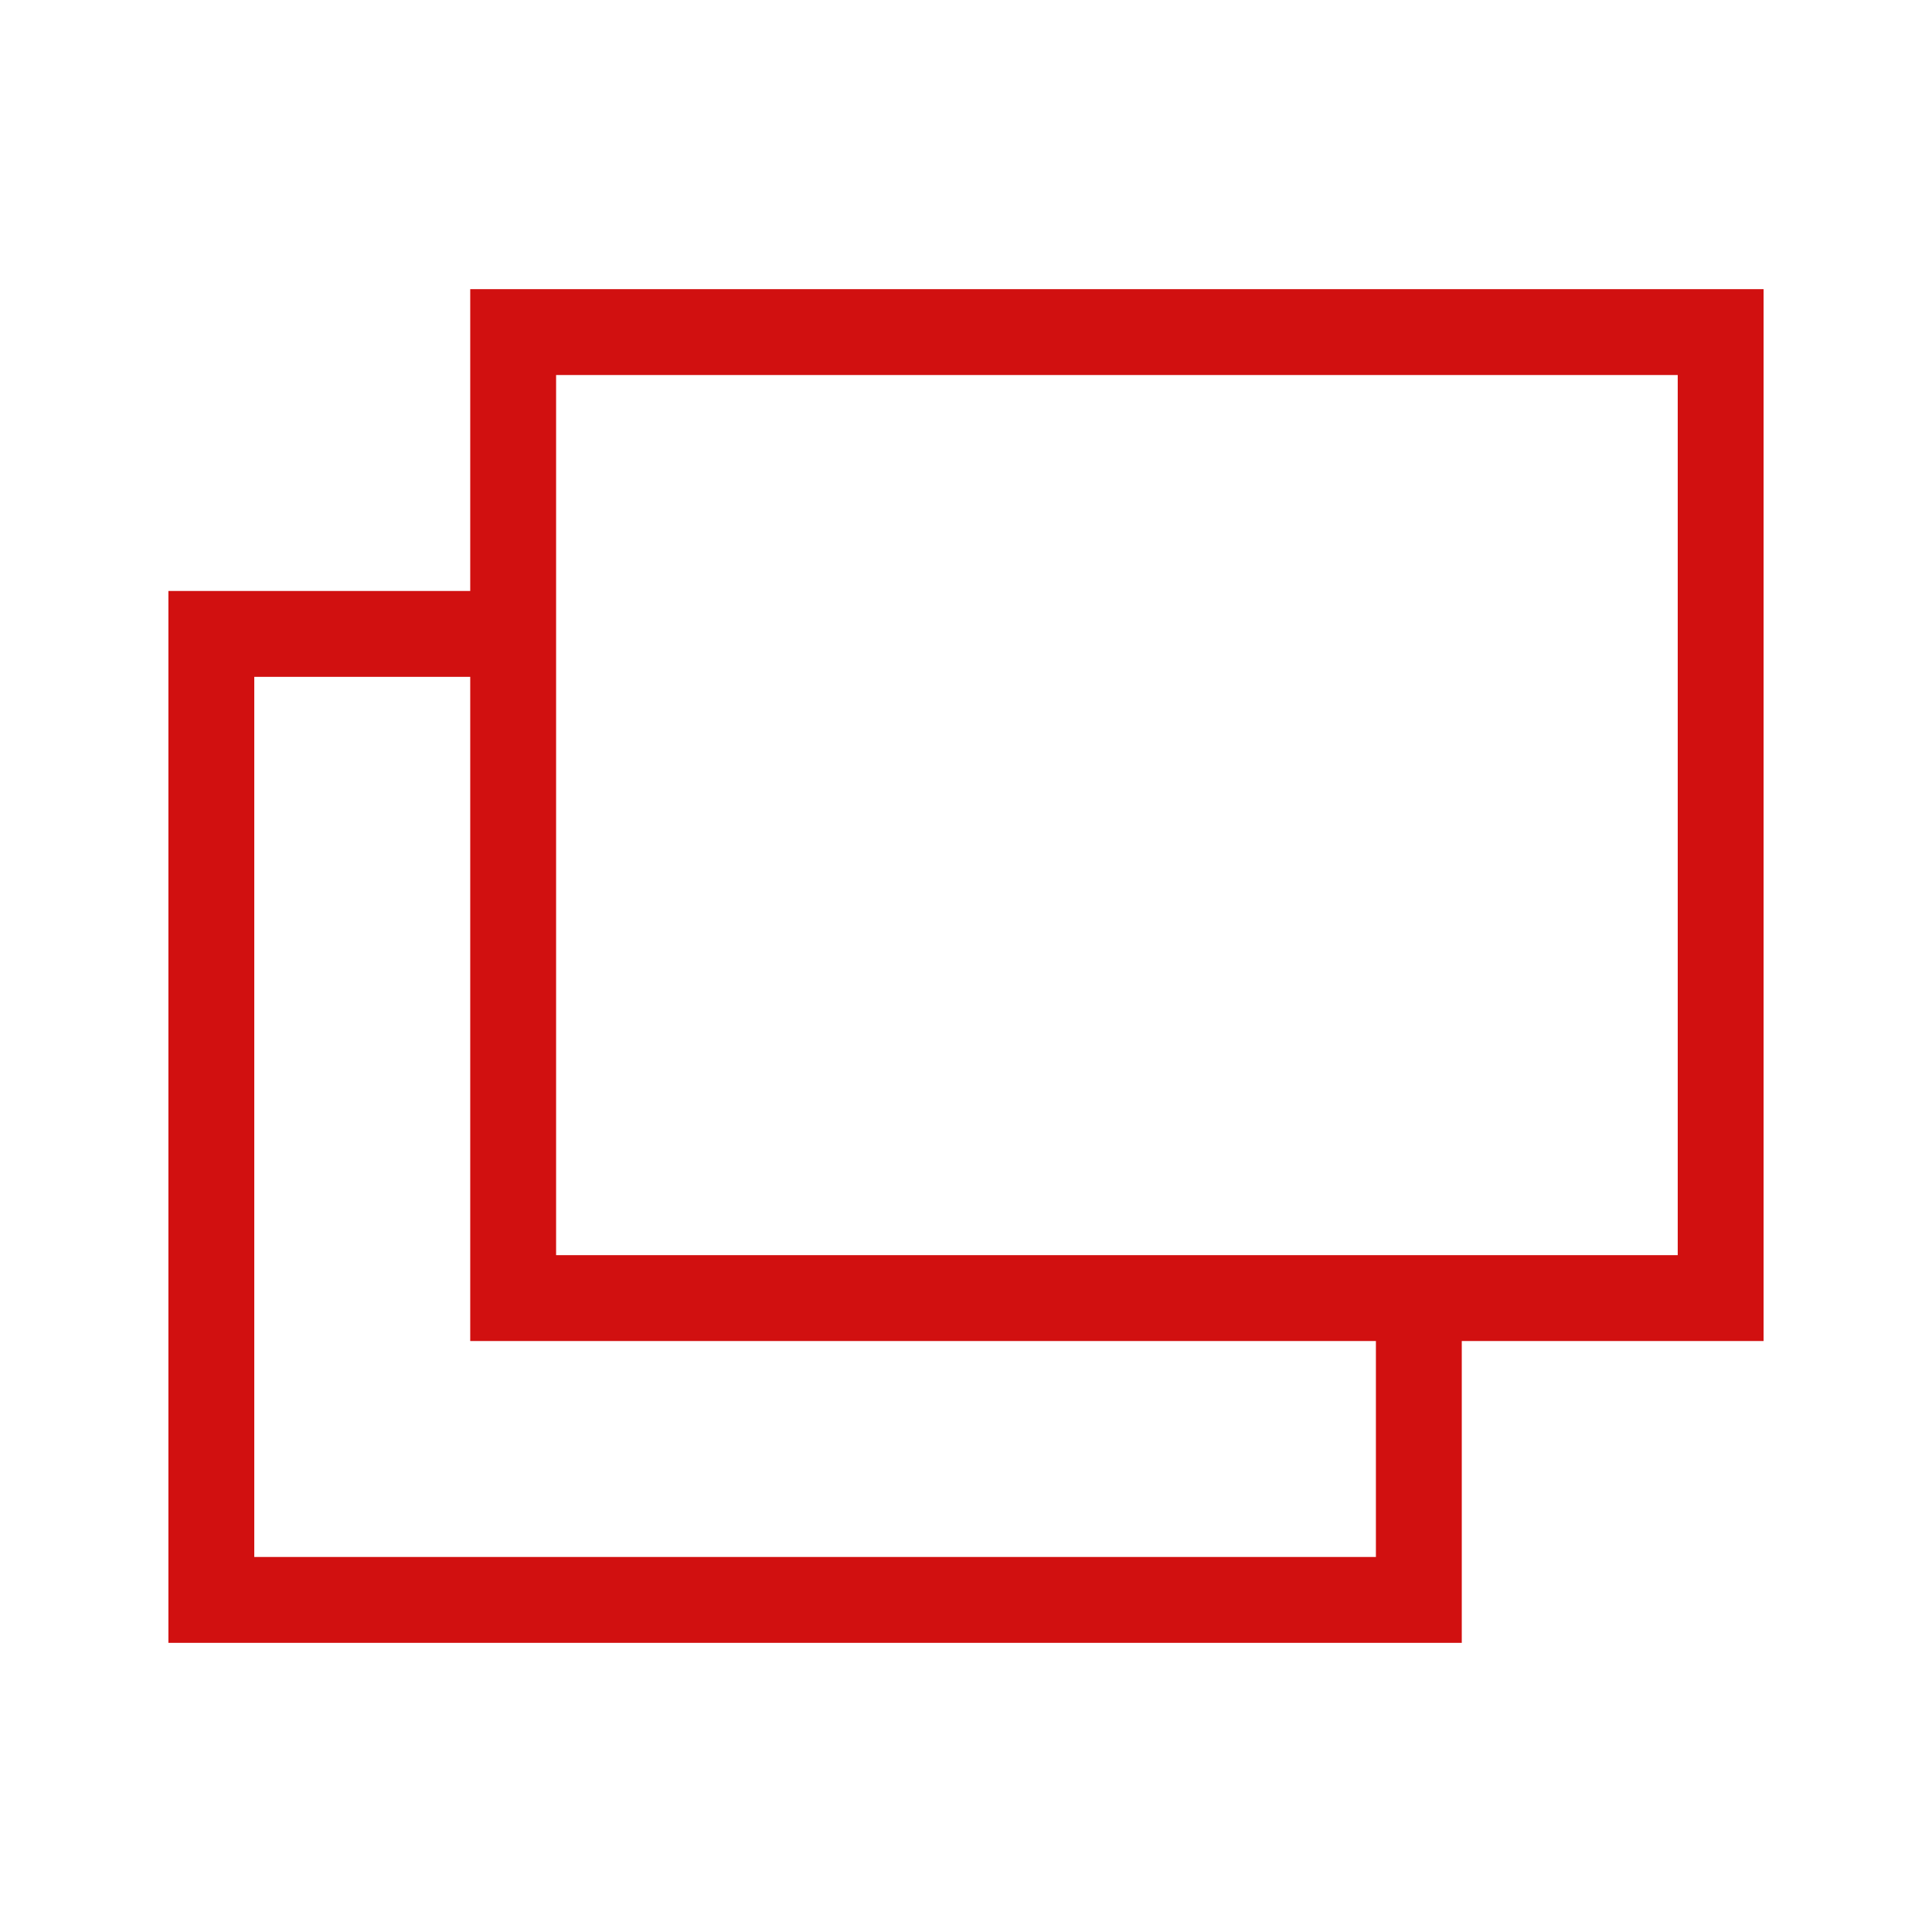 <svg width="18" height="18" viewBox="0 0 18 18" fill="none" xmlns="http://www.w3.org/2000/svg">
<path d="M4.781 5.906H1.969V14.906H13.219V12.094" stroke="#D11010" stroke-width="0.8"/>
<rect x="4.781" y="3.094" width="11.25" height="9" stroke="#D11010" stroke-width="0.8"/>
</svg>
